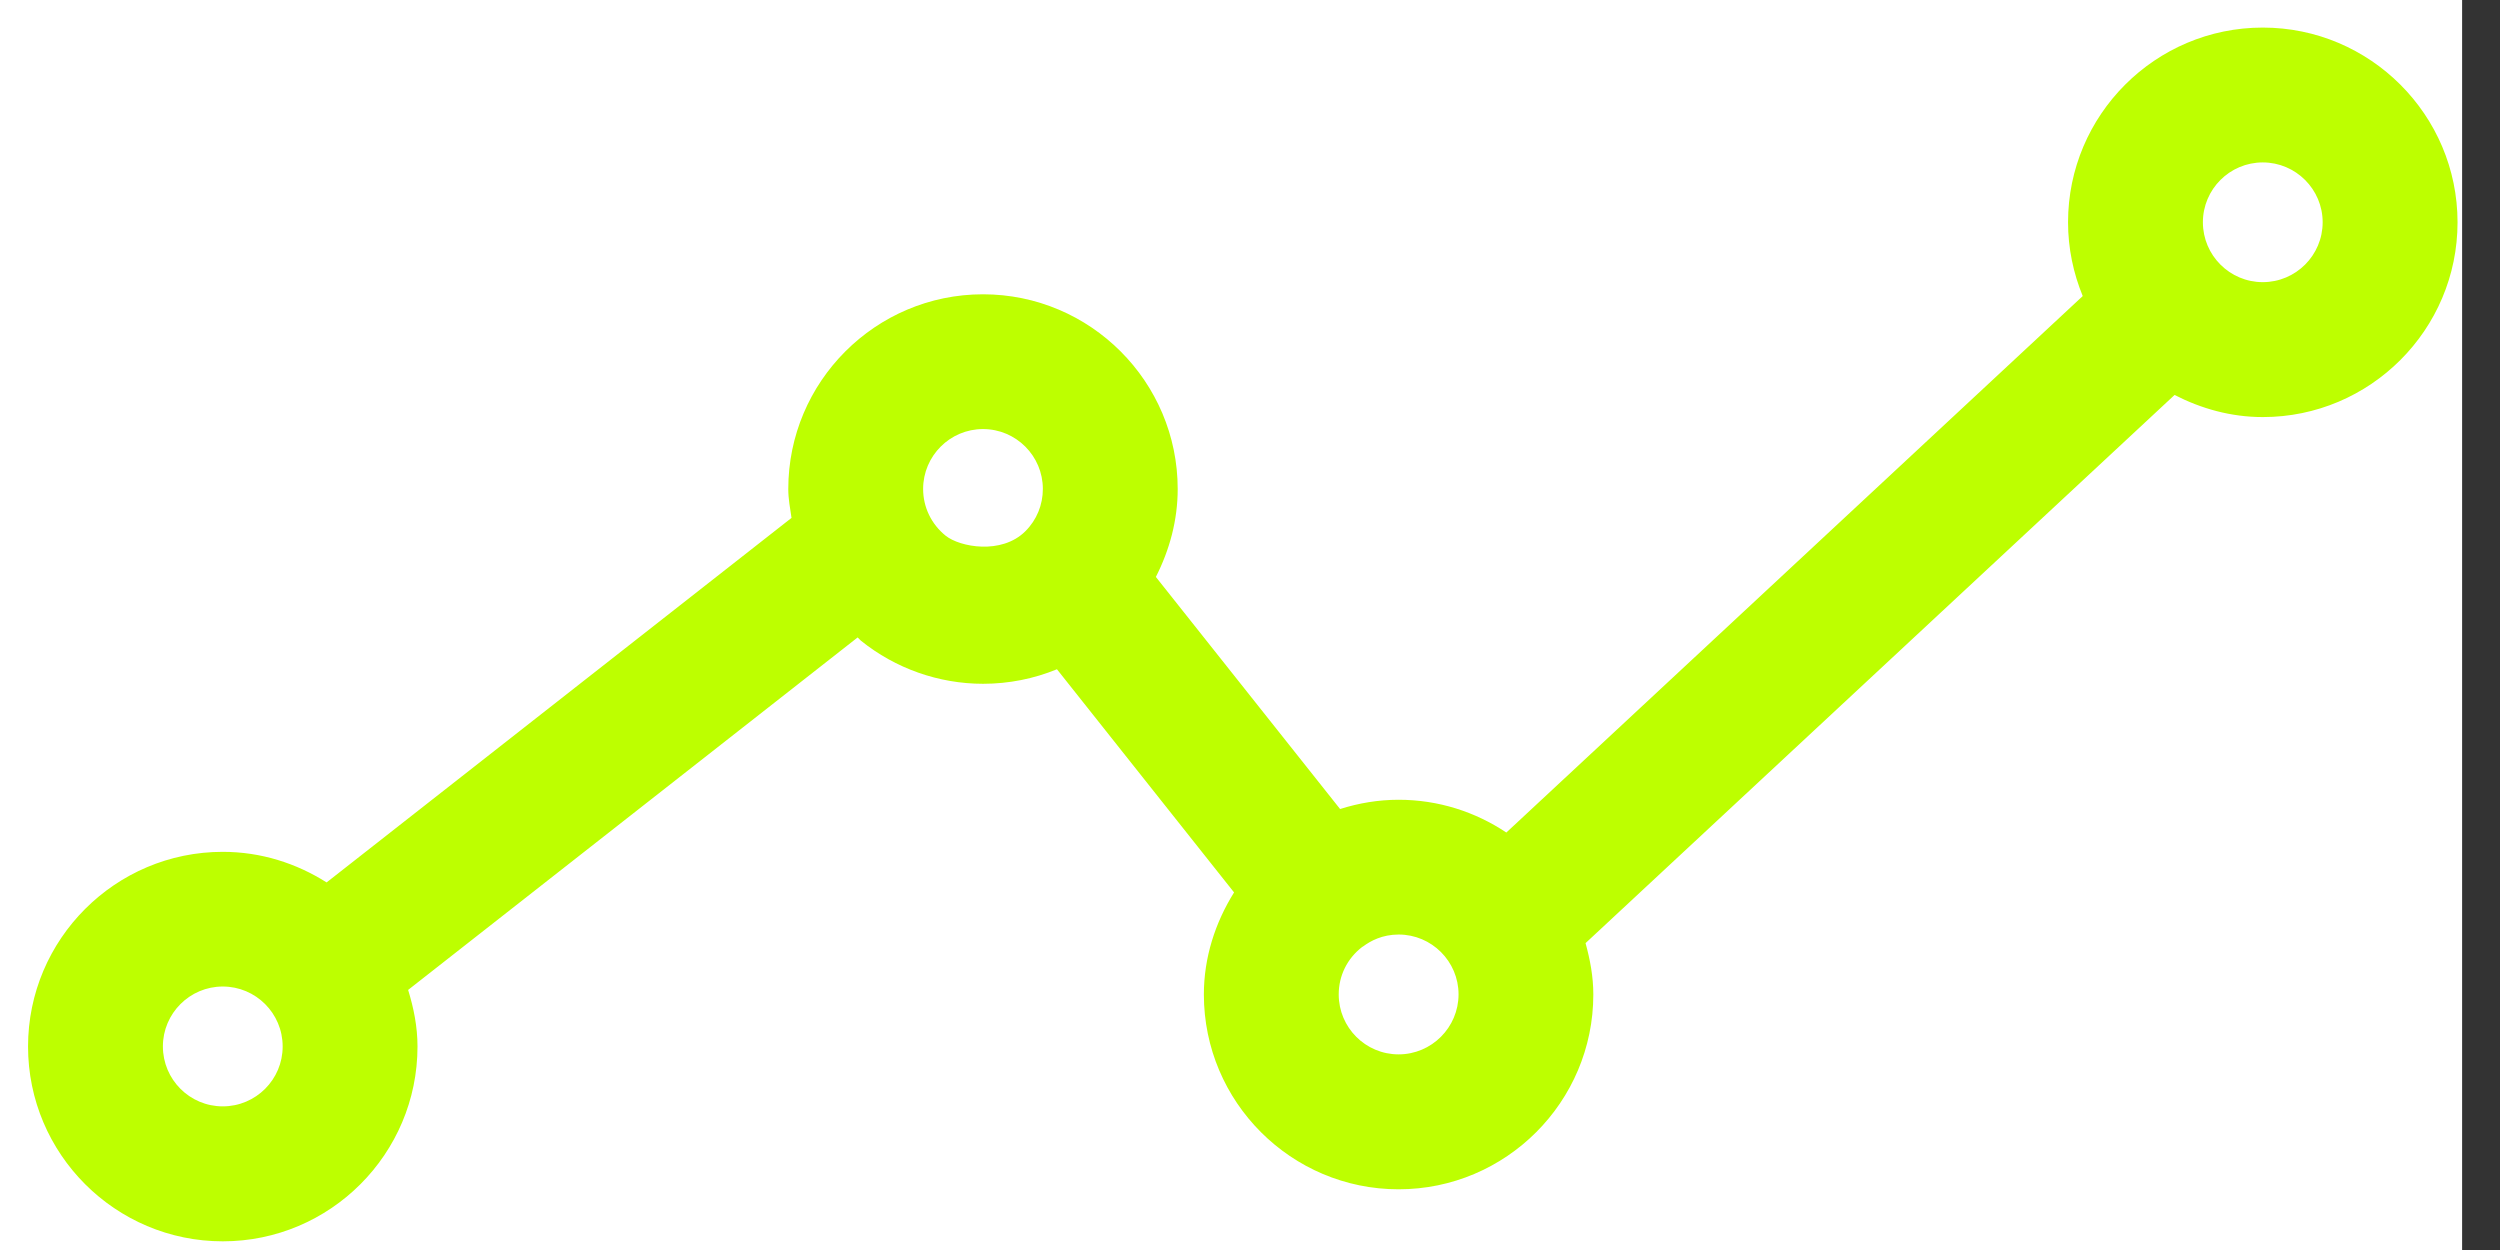 <?xml version="1.0" encoding="UTF-8"?> <svg xmlns="http://www.w3.org/2000/svg" width="64" height="32" viewBox="0 0 64 32" fill="none"><rect x="0" y="0" width="64" height="32" fill="#333333" stroke="none"/><path d="M63.03 0H0V32H63.03V0Z" fill="white"></path><path d="M57.927 0.706C55.177 0.706 52.942 2.943 52.942 5.69C52.942 6.358 53.078 6.995 53.318 7.579L38.562 21.313C37.772 20.785 36.824 20.474 35.804 20.474C35.286 20.474 34.786 20.559 34.306 20.711L29.59 14.77C29.942 14.077 30.149 13.318 30.149 12.519C30.149 9.771 27.914 7.534 25.165 7.534C22.415 7.534 20.18 9.771 20.18 12.519C20.18 12.771 20.226 13.012 20.263 13.258L8.361 22.59C7.59 22.102 6.684 21.807 5.703 21.807C2.954 21.807 0.718 24.044 0.718 26.791C0.718 29.541 2.954 31.778 5.703 31.778C8.453 31.778 10.688 29.541 10.688 26.791C10.688 26.284 10.59 25.802 10.448 25.342L21.956 16.318C21.987 16.344 22.009 16.378 22.04 16.402C22.922 17.113 24.032 17.505 25.166 17.505C25.826 17.505 26.466 17.376 27.058 17.133L31.592 22.846C31.109 23.622 30.819 24.511 30.819 25.459C30.819 28.209 33.054 30.446 35.804 30.446C38.552 30.446 40.789 28.209 40.789 25.459C40.789 25 40.706 24.565 40.59 24.144L55.669 10.111C56.351 10.461 57.111 10.677 57.929 10.677C60.676 10.677 62.913 8.44 62.913 5.692C62.913 2.944 60.676 0.706 57.927 0.706ZM5.703 28.323C4.857 28.323 4.17 27.636 4.17 26.788C4.17 25.944 4.857 25.255 5.703 25.255C6.549 25.255 7.236 25.942 7.236 26.788C7.238 27.636 6.549 28.323 5.703 28.323ZM24.207 13.713C23.842 13.418 23.632 12.983 23.632 12.517C23.632 11.673 24.319 10.984 25.165 10.984C26.01 10.984 26.697 11.671 26.697 12.517C26.697 12.926 26.539 13.311 26.25 13.599V13.601H26.248C25.641 14.205 24.573 14.007 24.207 13.713ZM35.804 26.992C34.958 26.992 34.271 26.305 34.271 25.457C34.271 24.977 34.489 24.537 34.872 24.242C34.879 24.237 34.889 24.235 34.896 24.228L34.898 24.227C35.086 24.087 35.388 23.924 35.806 23.924C36.65 23.924 37.339 24.611 37.339 25.457C37.337 26.303 36.65 26.992 35.804 26.992ZM57.927 7.223C57.081 7.223 56.394 6.536 56.394 5.69C56.394 4.845 57.081 4.158 57.927 4.158C58.771 4.158 59.46 4.845 59.46 5.69C59.46 6.536 58.773 7.223 57.927 7.223Z" fill="#BDFF00"></path></svg> 